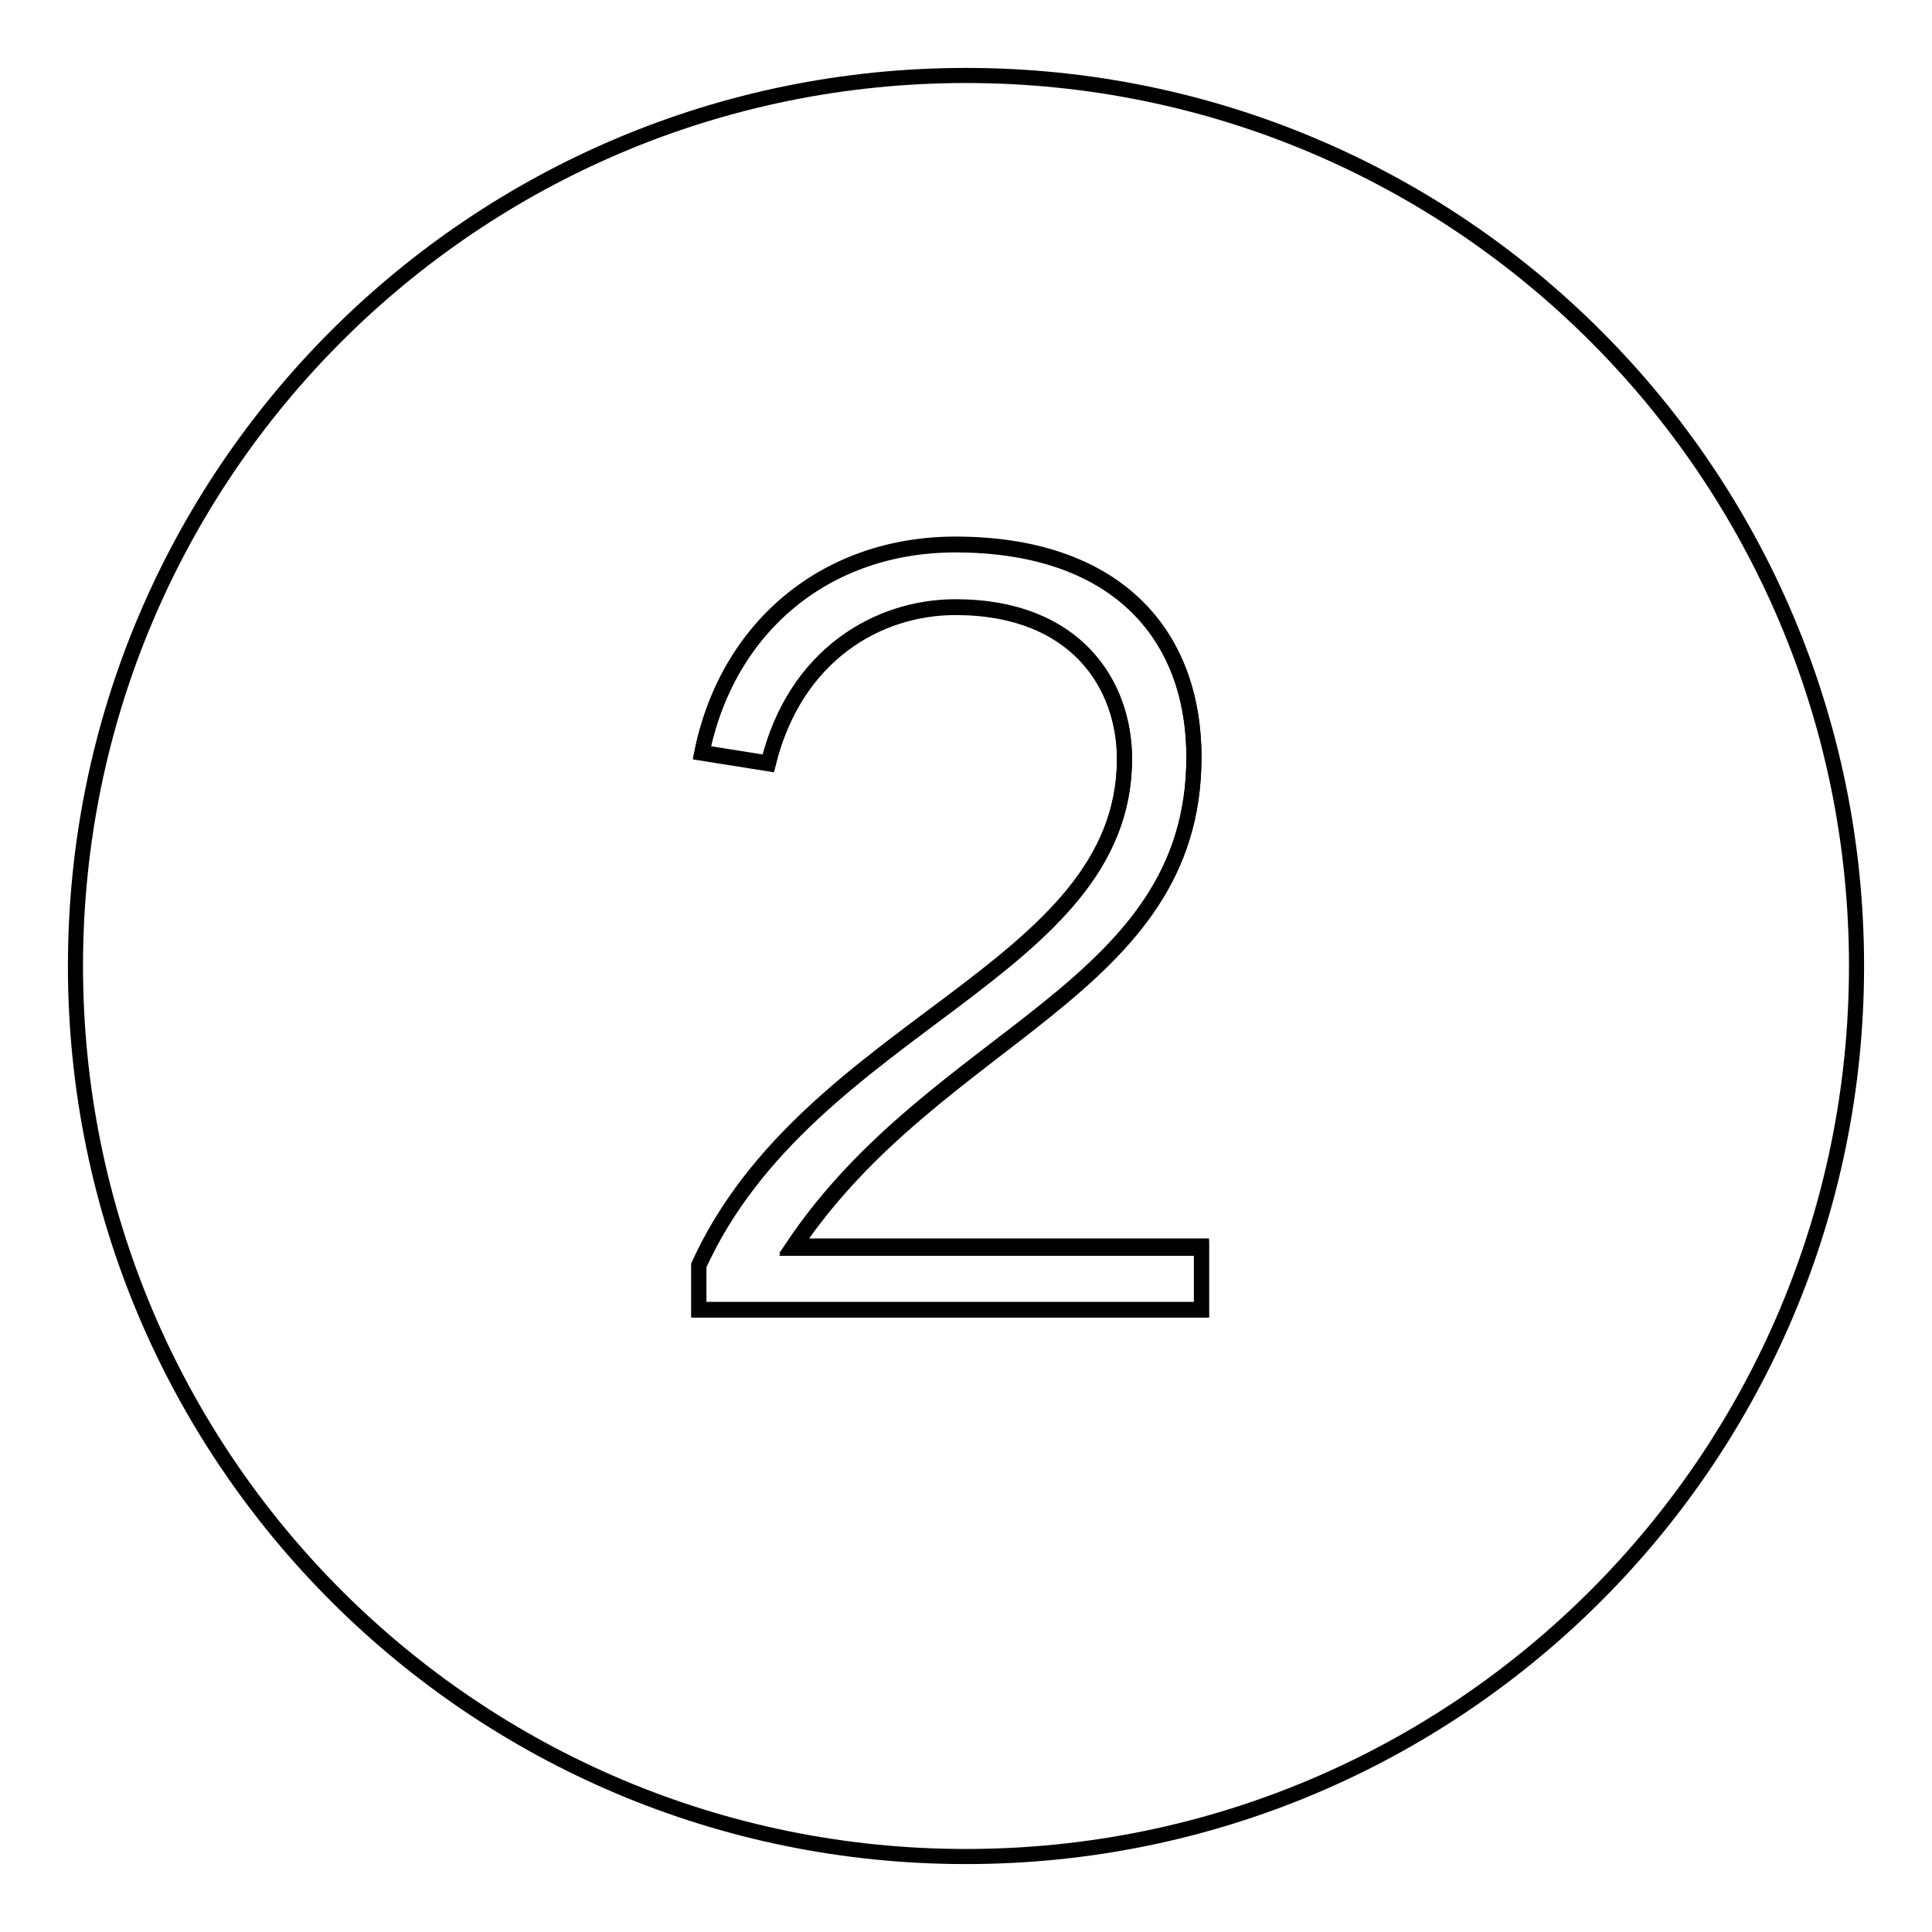 <?xml version="1.0" encoding="utf-8"?>
<!-- Svg Vector Icons : http://www.onlinewebfonts.com/icon -->
<!DOCTYPE svg PUBLIC "-//W3C//DTD SVG 1.1//EN" "http://www.w3.org/Graphics/SVG/1.1/DTD/svg11.dtd">
<svg version="1.1" xmlns="http://www.w3.org/2000/svg" xmlns:xlink="http://www.w3.org/1999/xlink" x="0px" y="0px" viewBox="0 0 256 256" enable-background="new 0 0 256 256" xml:space="preserve">
<g> <path stroke-width="2" fill-opacity="0" stroke="#000000"  d="M128,10C62.8,10,10,62.8,10,128s52.8,118,118,118c65.2,0,118-52.8,118-118S193.2,10,128,10z M159.2,173.6 H92.6v-5.9c14.6-32,56.4-38.9,56.4-67.1c0-9.8-6.4-20.1-22.4-20.1c-10.2,0-21.2,6.2-24.8,20.7l-8.8-1.4 c3.4-16.7,16.4-27.6,33.6-27.6c21,0,31.6,11.6,31.6,28.2c0,30.9-34,36.4-53.1,65h54.1L159.2,173.6L159.2,173.6z"/> <path stroke-width="2" fill-opacity="0" stroke="#000000"  d="M158.2,100.3c0-16.6-10.6-28.2-31.6-28.2c-17.1,0-30.2,10.9-33.6,27.6l8.8,1.4 c3.5-14.4,14.6-20.7,24.8-20.7c16,0,22.4,10.3,22.4,20.1c0,28.2-41.8,35.1-56.4,67.1v5.9h66.6v-8.4h-54.1 C124.2,136.7,158.2,131.2,158.2,100.3L158.2,100.3z"/></g>
</svg>
